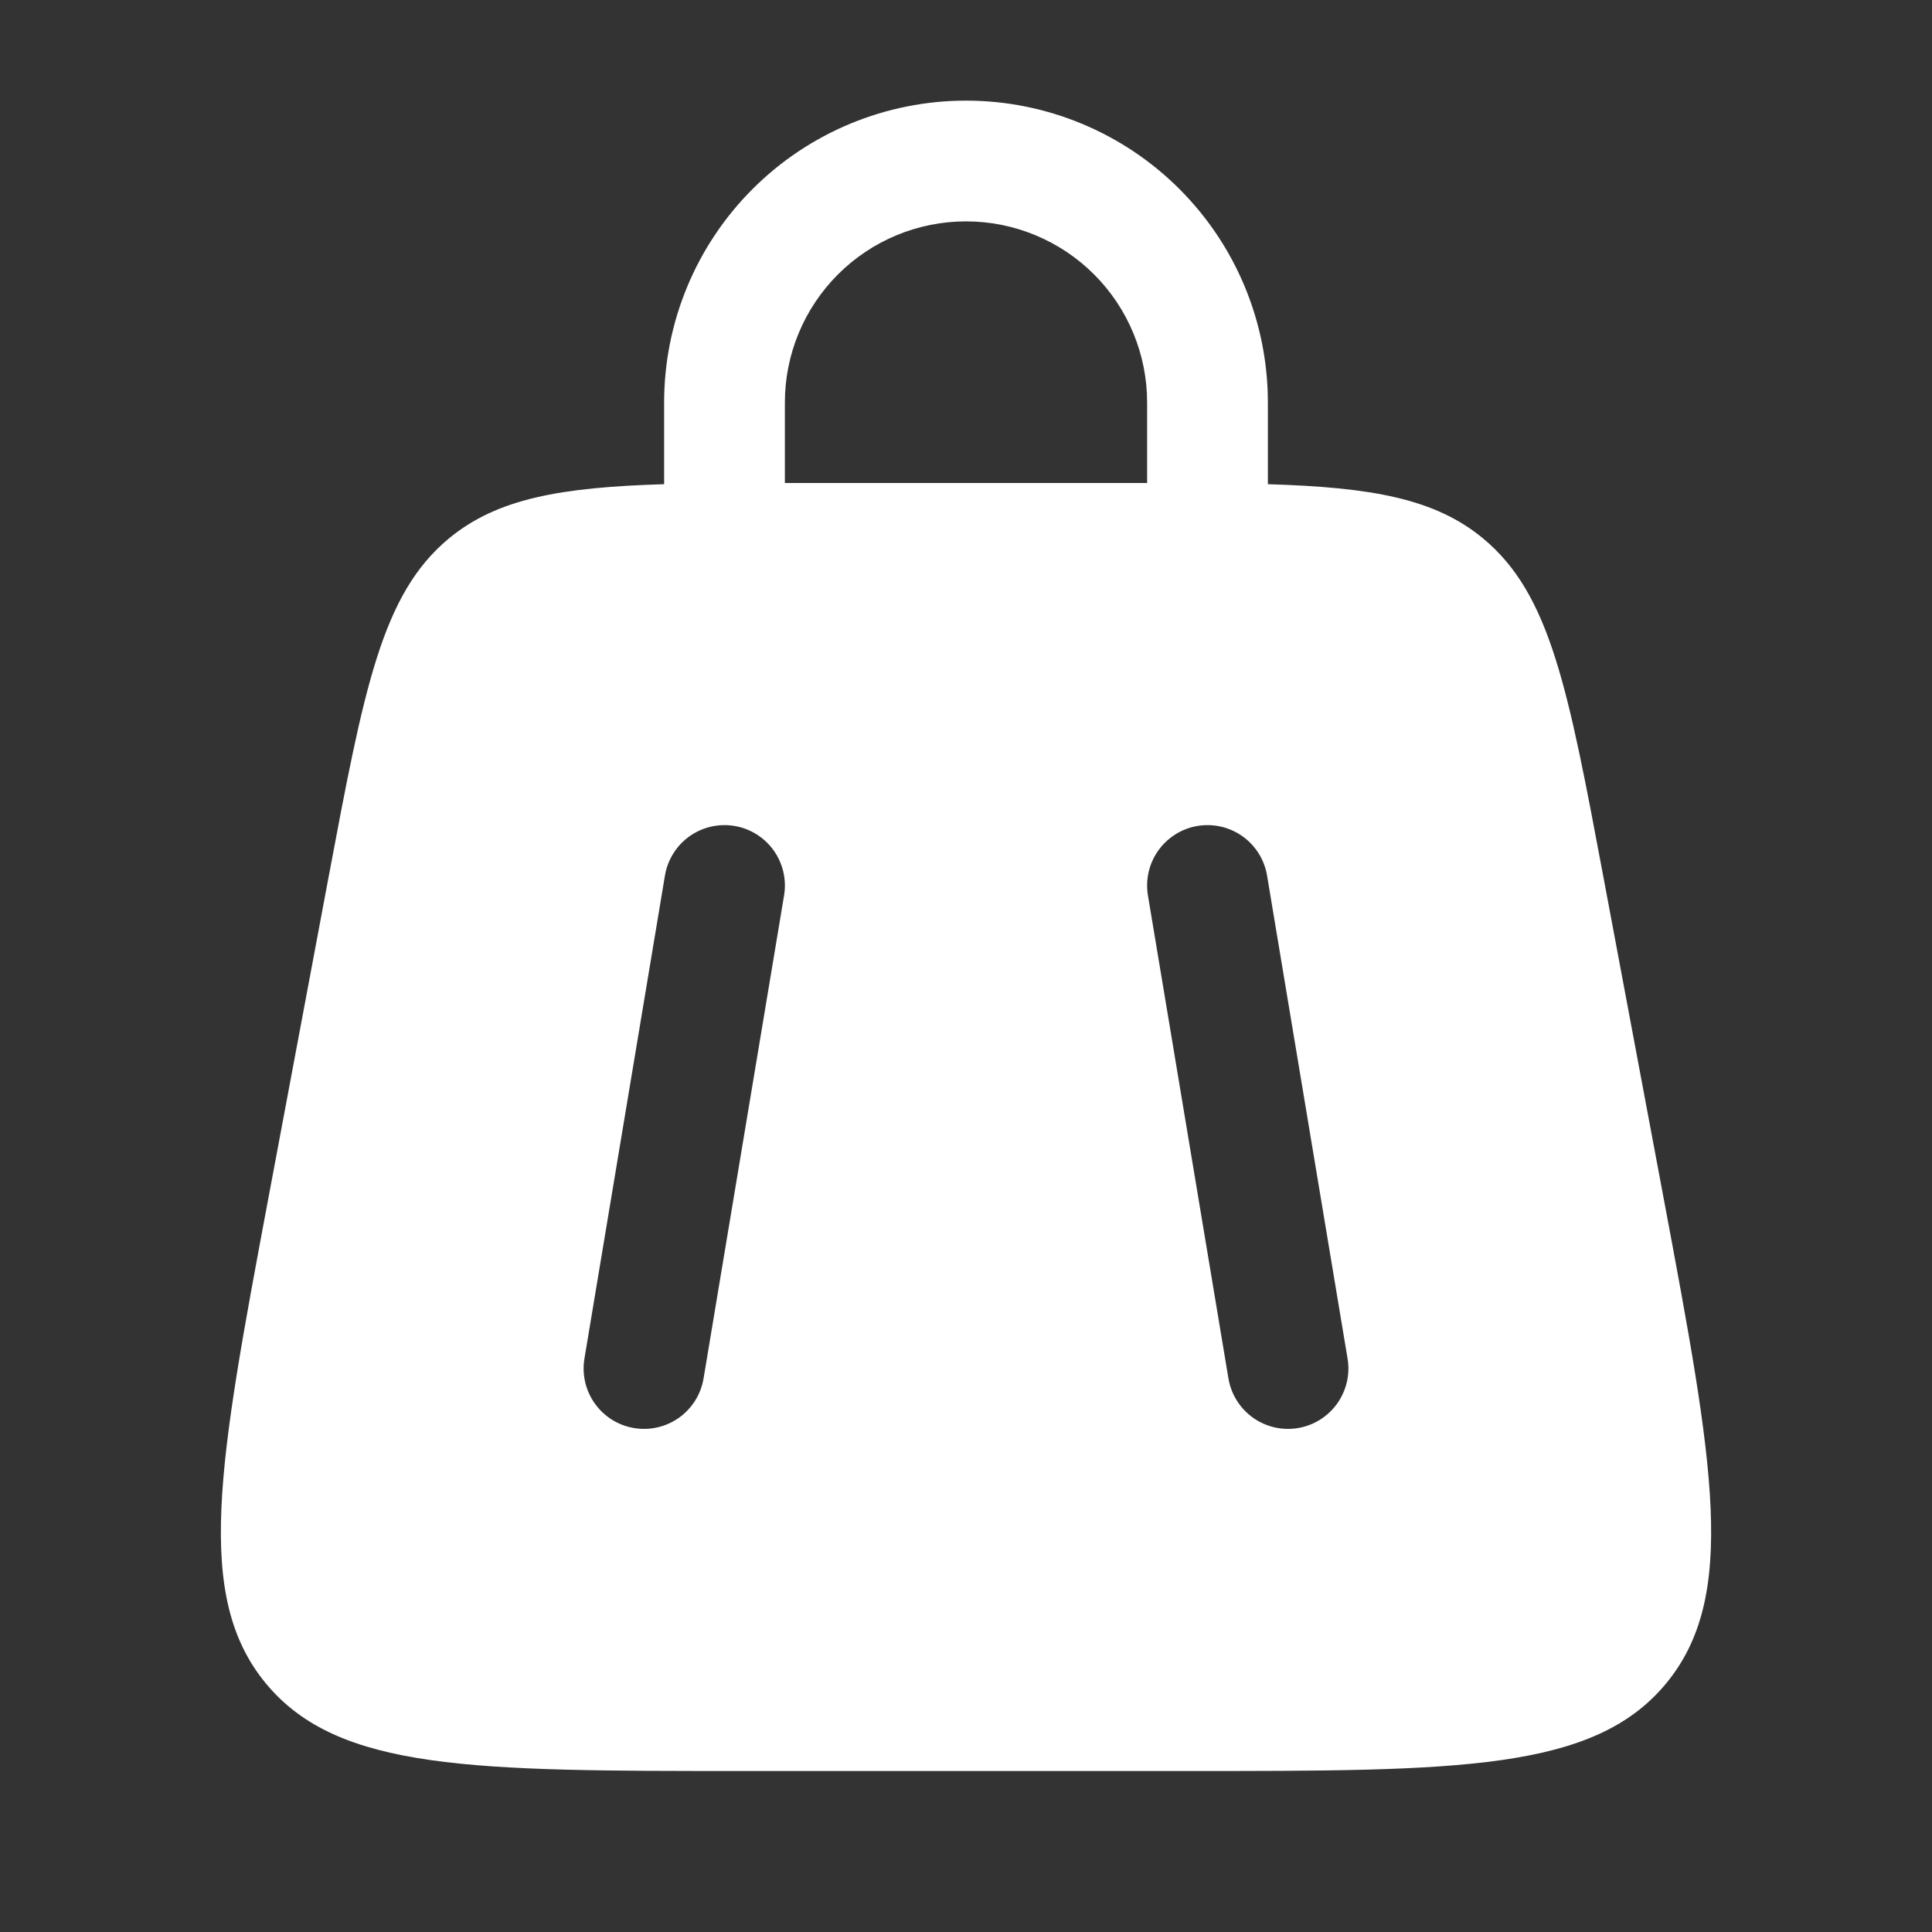 <svg width="60" height="60" viewBox="0 0 60 60" fill="none" xmlns="http://www.w3.org/2000/svg">
<rect x="0" y="0" width="60" height="60" fill="#333333" stroke="none"/>
<path fill-rule="evenodd" clip-rule="evenodd" d="M20.625 15.037V12.5C20.625 10.014 21.613 7.629 23.371 5.871C25.129 4.113 27.514 3.125 30 3.125C32.487 3.125 34.871 4.113 36.629 5.871C38.388 7.629 39.375 10.014 39.375 12.5V15.037C42.593 15.135 44.563 15.48 46.065 16.727C48.148 18.457 48.698 21.383 49.795 27.235L51.67 37.235C53.213 45.465 53.983 49.58 51.735 52.29C49.485 55 45.298 55 36.925 55H23.075C14.7 55 10.515 55 8.265 52.29C6.015 49.58 6.79 45.465 8.33 37.235L10.205 27.235C11.305 21.385 11.853 18.457 13.935 16.727C15.438 15.48 17.408 15.135 20.625 15.037ZM24.375 12.5C24.375 11.008 24.968 9.577 26.023 8.523C27.078 7.468 28.508 6.875 30 6.875C31.492 6.875 32.923 7.468 33.978 8.523C35.033 9.577 35.625 11.008 35.625 12.5V15H24.375V12.5ZM39.35 27.192C39.31 26.95 39.222 26.717 39.092 26.508C38.961 26.299 38.791 26.118 38.591 25.974C38.391 25.831 38.164 25.729 37.924 25.673C37.684 25.617 37.436 25.61 37.193 25.65C36.95 25.69 36.717 25.778 36.508 25.909C36.299 26.039 36.118 26.209 35.975 26.409C35.831 26.61 35.729 26.836 35.673 27.076C35.618 27.316 35.61 27.565 35.65 27.808L38.15 42.807C38.191 43.05 38.278 43.283 38.409 43.492C38.539 43.701 38.709 43.882 38.91 44.026C39.11 44.169 39.336 44.271 39.576 44.327C39.816 44.383 40.065 44.39 40.308 44.35C40.551 44.31 40.783 44.222 40.992 44.092C41.201 43.961 41.383 43.791 41.526 43.591C41.669 43.39 41.771 43.164 41.827 42.924C41.883 42.684 41.891 42.435 41.85 42.193L39.35 27.192ZM22.808 25.65C22.565 25.61 22.316 25.617 22.076 25.673C21.836 25.729 21.61 25.831 21.409 25.974C21.209 26.117 21.039 26.299 20.909 26.508C20.778 26.717 20.691 26.95 20.65 27.192L18.15 42.193C18.11 42.435 18.118 42.684 18.173 42.924C18.229 43.164 18.331 43.39 18.475 43.591C18.618 43.791 18.799 43.961 19.008 44.092C19.217 44.222 19.45 44.31 19.693 44.35C19.936 44.39 20.184 44.383 20.424 44.327C20.664 44.271 20.891 44.169 21.091 44.026C21.291 43.882 21.461 43.701 21.592 43.492C21.722 43.283 21.81 43.05 21.85 42.807L24.35 27.808C24.391 27.564 24.383 27.316 24.327 27.076C24.271 26.836 24.169 26.61 24.026 26.409C23.883 26.209 23.701 26.039 23.492 25.908C23.283 25.778 23.051 25.69 22.808 25.65Z" fill="white"/>
</svg>
